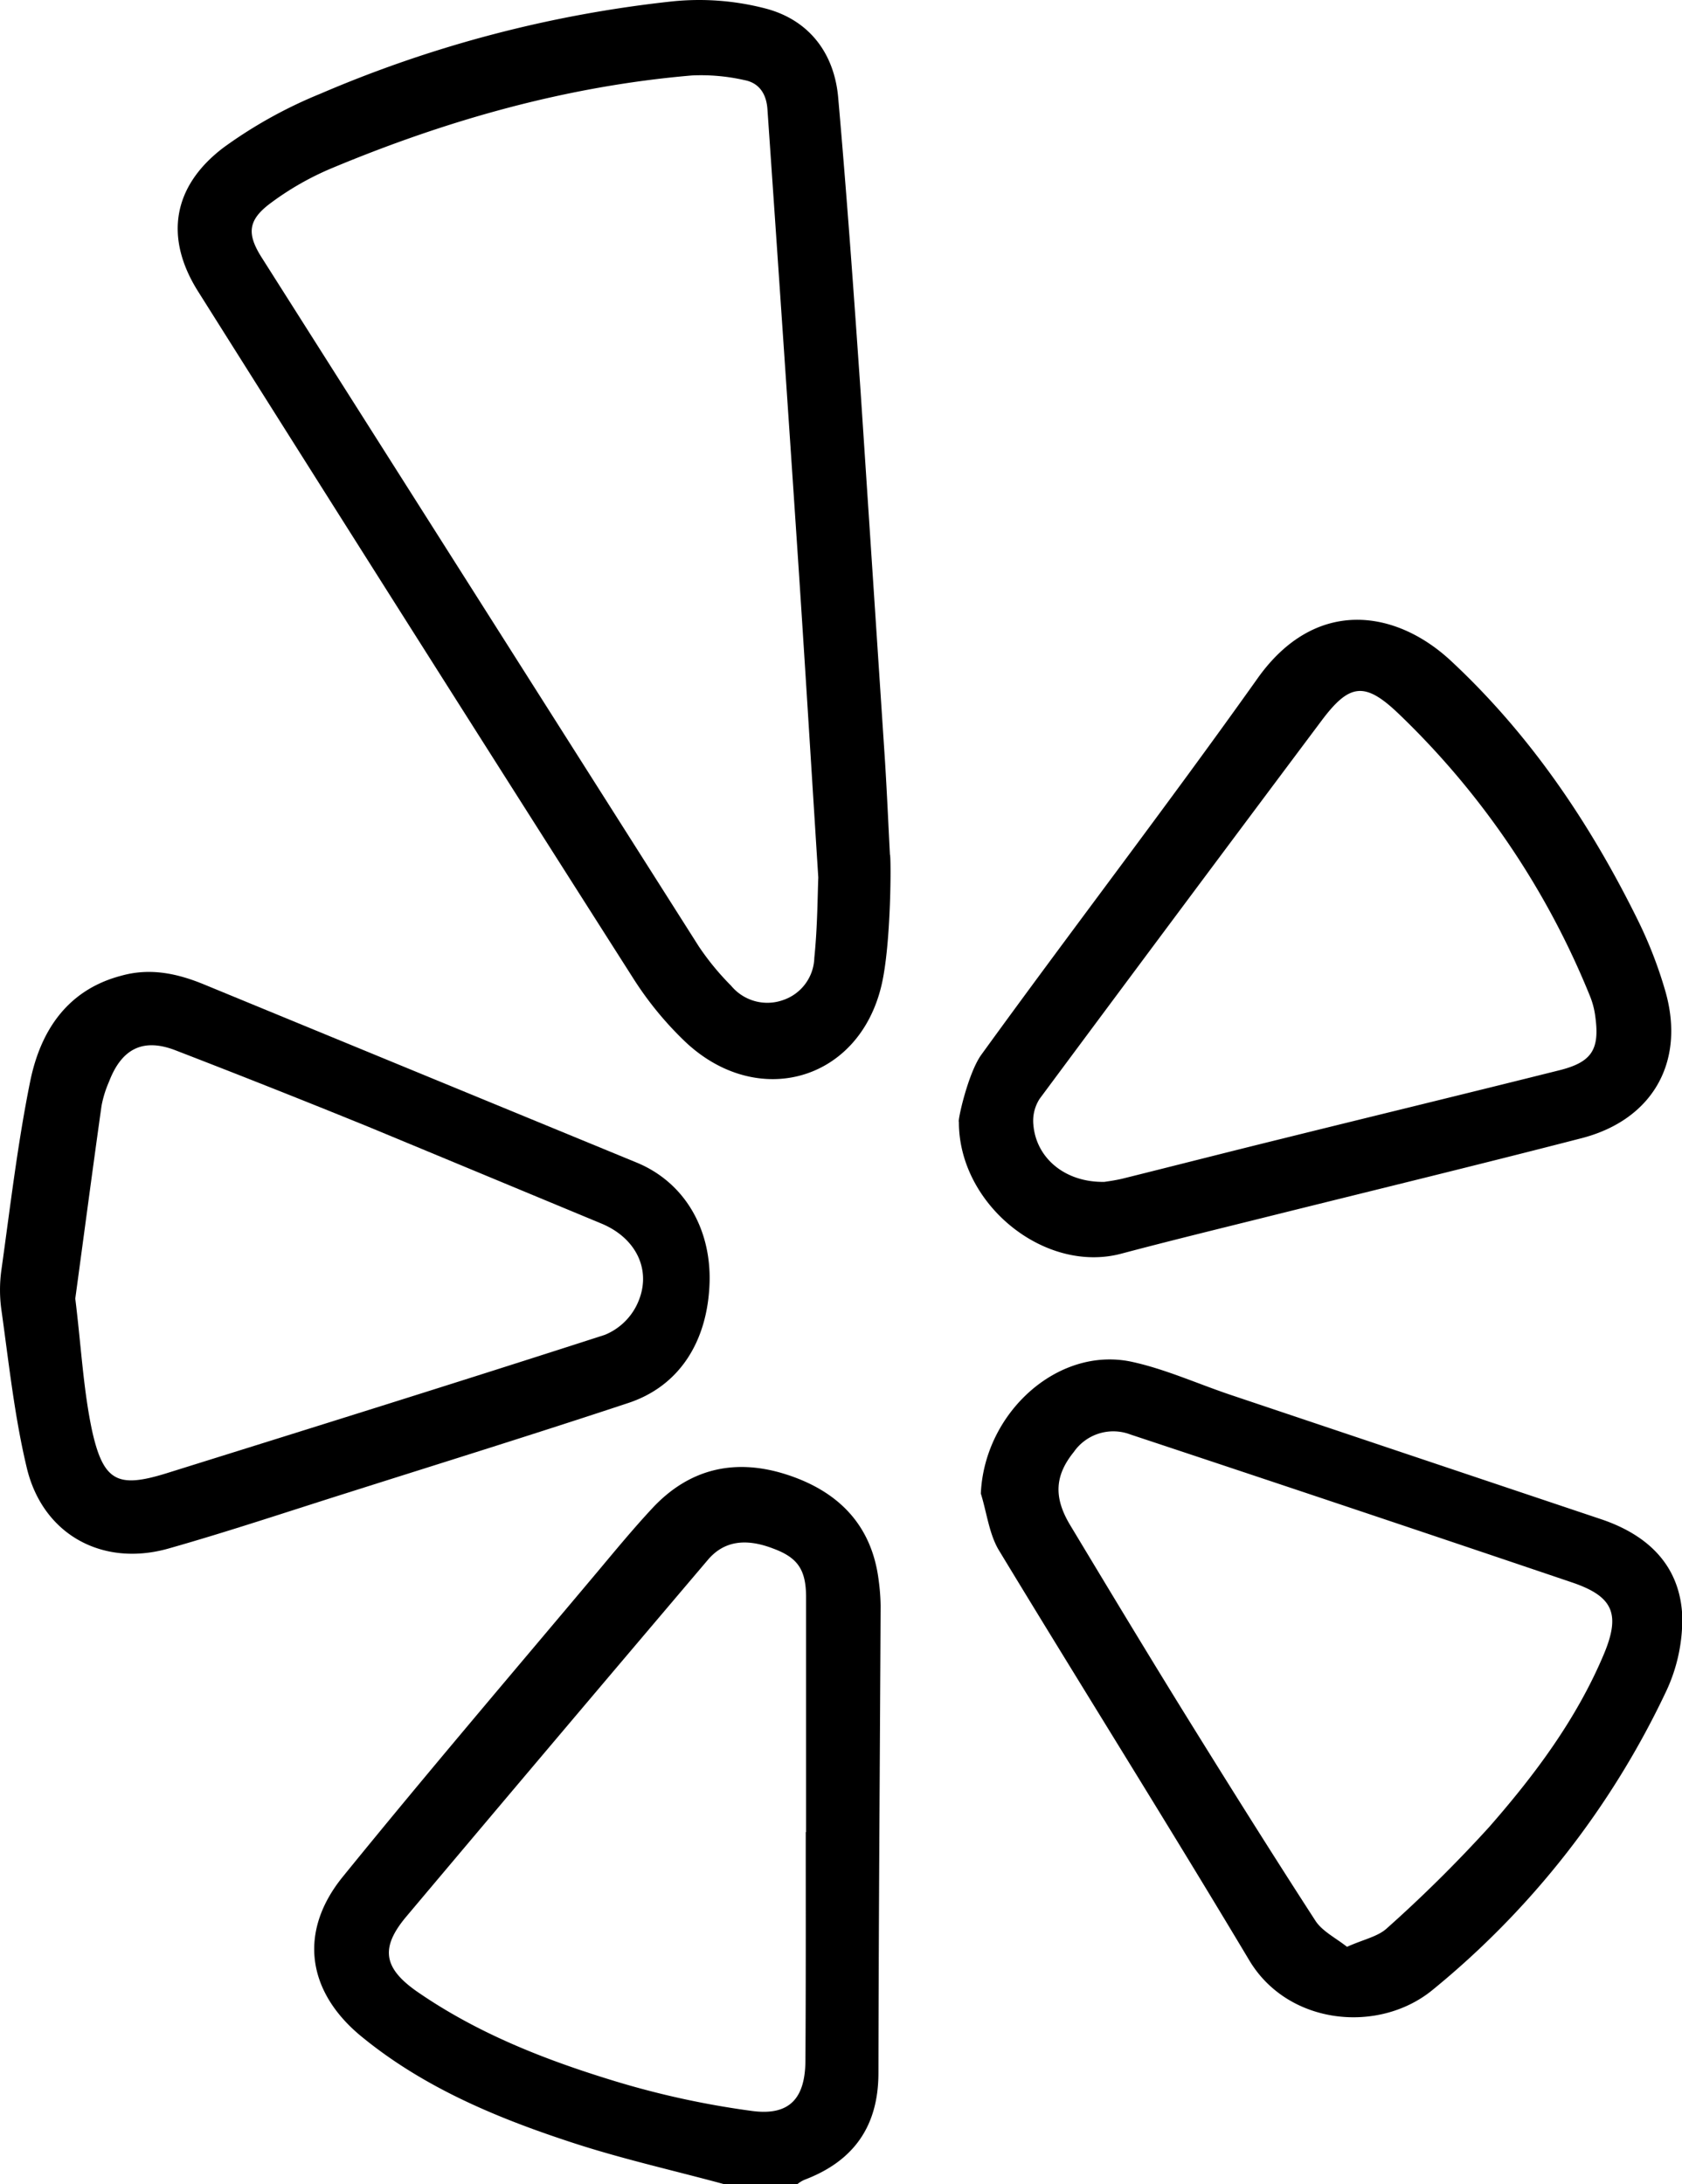 <svg xmlns="http://www.w3.org/2000/svg" width="207.79" height="269.83" viewBox="0 0 207.79 269.83"><title>Asset 5</title><g id="ab119d8c-b6da-4c59-a36b-b6163ee5cc19" data-name="Layer 2"><g id="e8bd27b7-ff76-4e60-b46c-db6c2fa99ff5" data-name="Layer 1"><path d="M89.51,269.83c-6.48-1.76-13.07-3.22-19.43-5.35-9.08-3-17.91-6.74-25.42-12.9-6.75-5.53-7.82-12.94-2.33-19.72,10.34-12.74,21-25.22,31.56-37.79,2.2-2.63,4.38-5.27,6.71-7.77,4.61-4.94,10.28-6.18,16.59-4.14s10.51,6.17,11.36,13.07a25.54,25.54,0,0,1,.24,3.15c-.09,19.23-.24,38.45-.27,57.68,0,6.63-3.08,10.93-9.18,13.23a4.12,4.12,0,0,0-.86.54Zm10-43.51h.07q0-14.5,0-29c0-3.37-1-4.88-4-6-3.41-1.33-6.16-1-8.18,1.43q-18.68,22-37.24,44.05c-3.2,3.83-2.78,6.31,1.31,9.19C59,251.21,67.39,254.48,76,257.1a107.05,107.05,0,0,0,16.89,3.67c4.67.63,6.59-1.57,6.61-6.25C99.56,245.12,99.54,235.72,99.54,226.32Z"/><path d="M108.89,121.75c-2.83,11.89-15.42,15.34-24.3,6.88a41.82,41.82,0,0,1-6.32-7.71Q51.27,78.55,24.47,36c-4.18-6.63-3.17-13,3.17-17.79a56.61,56.61,0,0,1,11.89-6.61A151.05,151.05,0,0,1,83.06.17a32.49,32.49,0,0,1,11.66.92c5.26,1.44,8.36,5.5,8.83,11,1.07,12.15,1.94,24.31,2.78,36.48,1,15.14,2,30.29,3,45.44.24,3.86.41,7.71.61,11.57C110.09,105.58,110.13,116.54,108.89,121.75Zm-7.8-13.34c-.92-14.51-1.69-27.12-2.53-39.73Q96.72,41.1,94.81,13.53c-.12-1.9-1-3.28-2.83-3.63a24.19,24.19,0,0,0-6.49-.58C70,10.64,55.21,14.83,40.91,20.81a35.7,35.7,0,0,0-7.49,4.29c-2.81,2.09-2.94,3.79-1.1,6.7q27,42.57,54,85.1a32.55,32.55,0,0,0,4,4.87,5.8,5.8,0,0,0,6.45,1.76,5.68,5.68,0,0,0,3.83-5.21C101,114.41,101,110.47,101.09,108.41Z"/><path d="M121.24,130.28c11.27-15.56,23-30.83,34.11-46.47,7.09-10,17-8.59,23.9-2.17,9.82,9.15,17.2,20.09,23.1,32.06a53.35,53.35,0,0,1,3.4,8.8c2.47,8.71-1.61,15.85-10.39,18.11-12.63,3.26-25.3,6.34-38,9.5-6.29,1.57-12.59,3.1-18.84,4.76-9.46,2.51-20.09-6.08-20.06-16.28C118.28,138.5,119.58,132.57,121.24,130.28ZM136.44,146c.31-.05,1.35-.18,2.36-.43,6.54-1.63,13.07-3.3,19.61-4.91,11.46-2.84,22.94-5.62,34.4-8.49,3.84-1,4.81-2.55,4.28-6.51a10.07,10.07,0,0,0-.64-2.54,100.5,100.5,0,0,0-23.72-35c-4.19-4-6.08-3.65-9.54,1q-17.43,23.28-34.75,46.61a5,5,0,0,0-.78,3.21C128,143.06,131.57,146.09,136.44,146Z"/><path d="M121.17,184.5c.44-10,9.53-18.22,18.62-16.28,4.16.9,8.13,2.71,12.2,4.08q22.9,7.69,45.83,15.38c5.72,1.93,9.7,5.66,10,11.89a20.89,20.89,0,0,1-2,9.39A106,106,0,0,1,177,245.8c-6.63,5.46-17.86,4.41-22.67-3.64-10.16-17-20.72-33.8-31-50.77C122.18,189.38,121.89,186.81,121.17,184.5Zm45.23,56c2-.91,3.8-1.25,4.93-2.29A168.88,168.88,0,0,0,184,225.66c5.61-6.41,10.72-13.25,14.08-21.18,2.16-5.08,1.25-7.26-3.88-9q-27.24-9.22-54.54-18.27a5.94,5.94,0,0,0-7,2.15c-2.32,2.87-2.54,5.55-.48,9,4.66,7.74,9.32,15.48,14.07,23.16,5.36,8.65,10.76,17.27,16.29,25.81C163.4,238.6,165,239.39,166.4,240.49Z"/><path d="M.17,161.79a17.8,17.8,0,0,1,0-4.89c1.09-7.76,2-15.63,3.57-23.37,1.26-6.12,4.52-11.24,11.25-13,3.57-1,6.92-.28,10.24,1.09q26.71,11,53.43,22c5.84,2.41,9.18,8.08,9,14.78-.22,7.31-3.73,12.81-10,14.9-11.55,3.83-23.17,7.44-34.77,11.12-7.35,2.32-14.66,4.77-22.06,6.87-8.22,2.33-15.64-1.76-17.56-10.13C1.78,174.87,1.1,168.42.17,161.79Zm9.13-1.37c.74,6,1,11.34,2.1,16.43,1.41,6.23,3.22,7,9.22,5.13,18.05-5.64,36.1-11.27,54.09-17.08a7.59,7.59,0,0,0,3.88-3.54c2.1-4.11.19-8.35-4.29-10.21-9.63-4-19.25-8-28.9-12q-11.8-4.8-23.69-9.39c-4-1.56-6.67-.25-8.24,3.86a13.68,13.68,0,0,0-.93,3C11.39,144.81,10.31,153,9.3,160.42Z"/></g></g></svg>